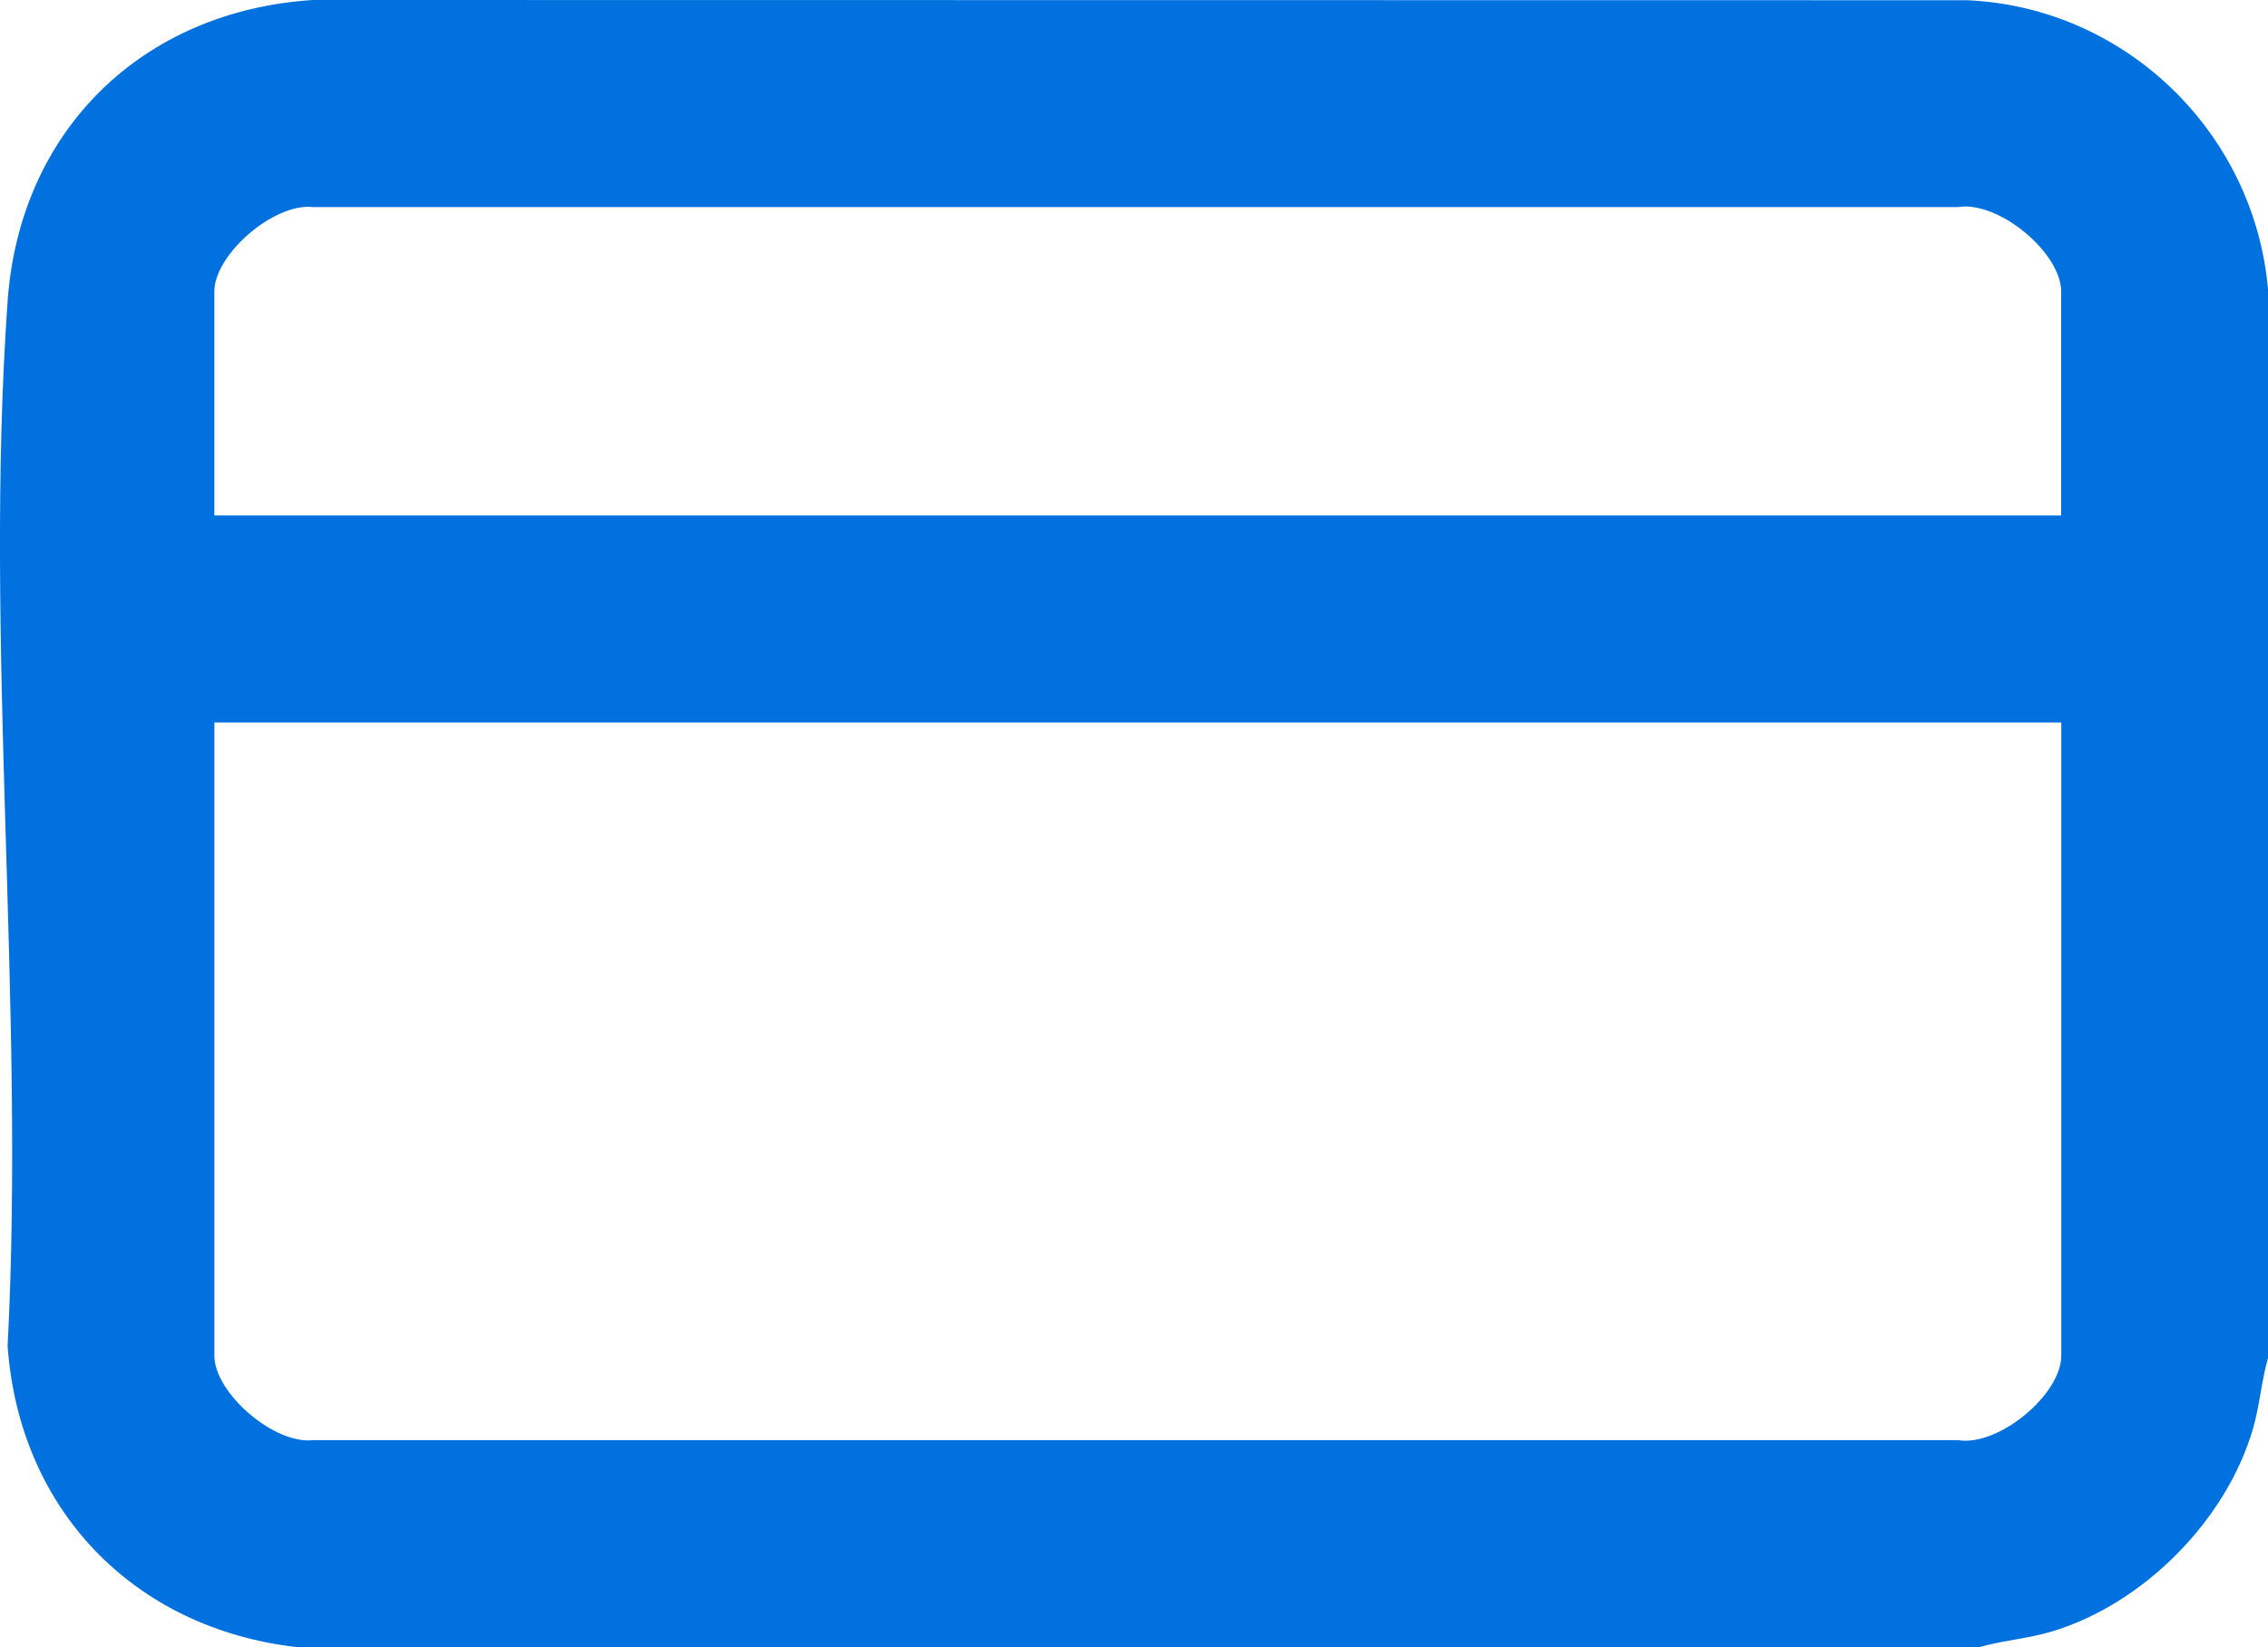 <svg width="106" height="77" viewBox="0 0 106 77" fill="none" xmlns="http://www.w3.org/2000/svg">
<g clip-path="url(#clip0_600_56)">
<path d="M106 13.517V63.494C105.691 64.562 105.621 65.661 105.312 66.745C104.08 71.048 100.208 74.963 95.934 76.262C94.804 76.605 93.641 76.686 92.513 77H13.841C6.258 76.117 0.9 70.592 0.356 62.927C1.188 46.985 -0.765 29.891 0.356 14.08C0.924 6.076 6.666 0.51 14.619 0L91.949 0.011C99.326 0.339 105.348 6.175 106 13.515V13.517ZM96.333 24.098V13.63C96.333 11.813 93.401 9.372 91.509 9.681H14.619C12.805 9.48 10.018 11.892 10.018 13.63V24.098H96.333ZM96.333 33.777H10.02V63.381C10.02 65.12 12.805 67.531 14.621 67.328H91.514C93.404 67.639 96.338 65.196 96.338 63.381V33.777H96.333Z" fill="#0171DF"/>
</g>
<defs>
<clipPath id="clip0_600_56">
<rect width="106" height="77" fill="white"/>
</clipPath>
</defs>
</svg>
